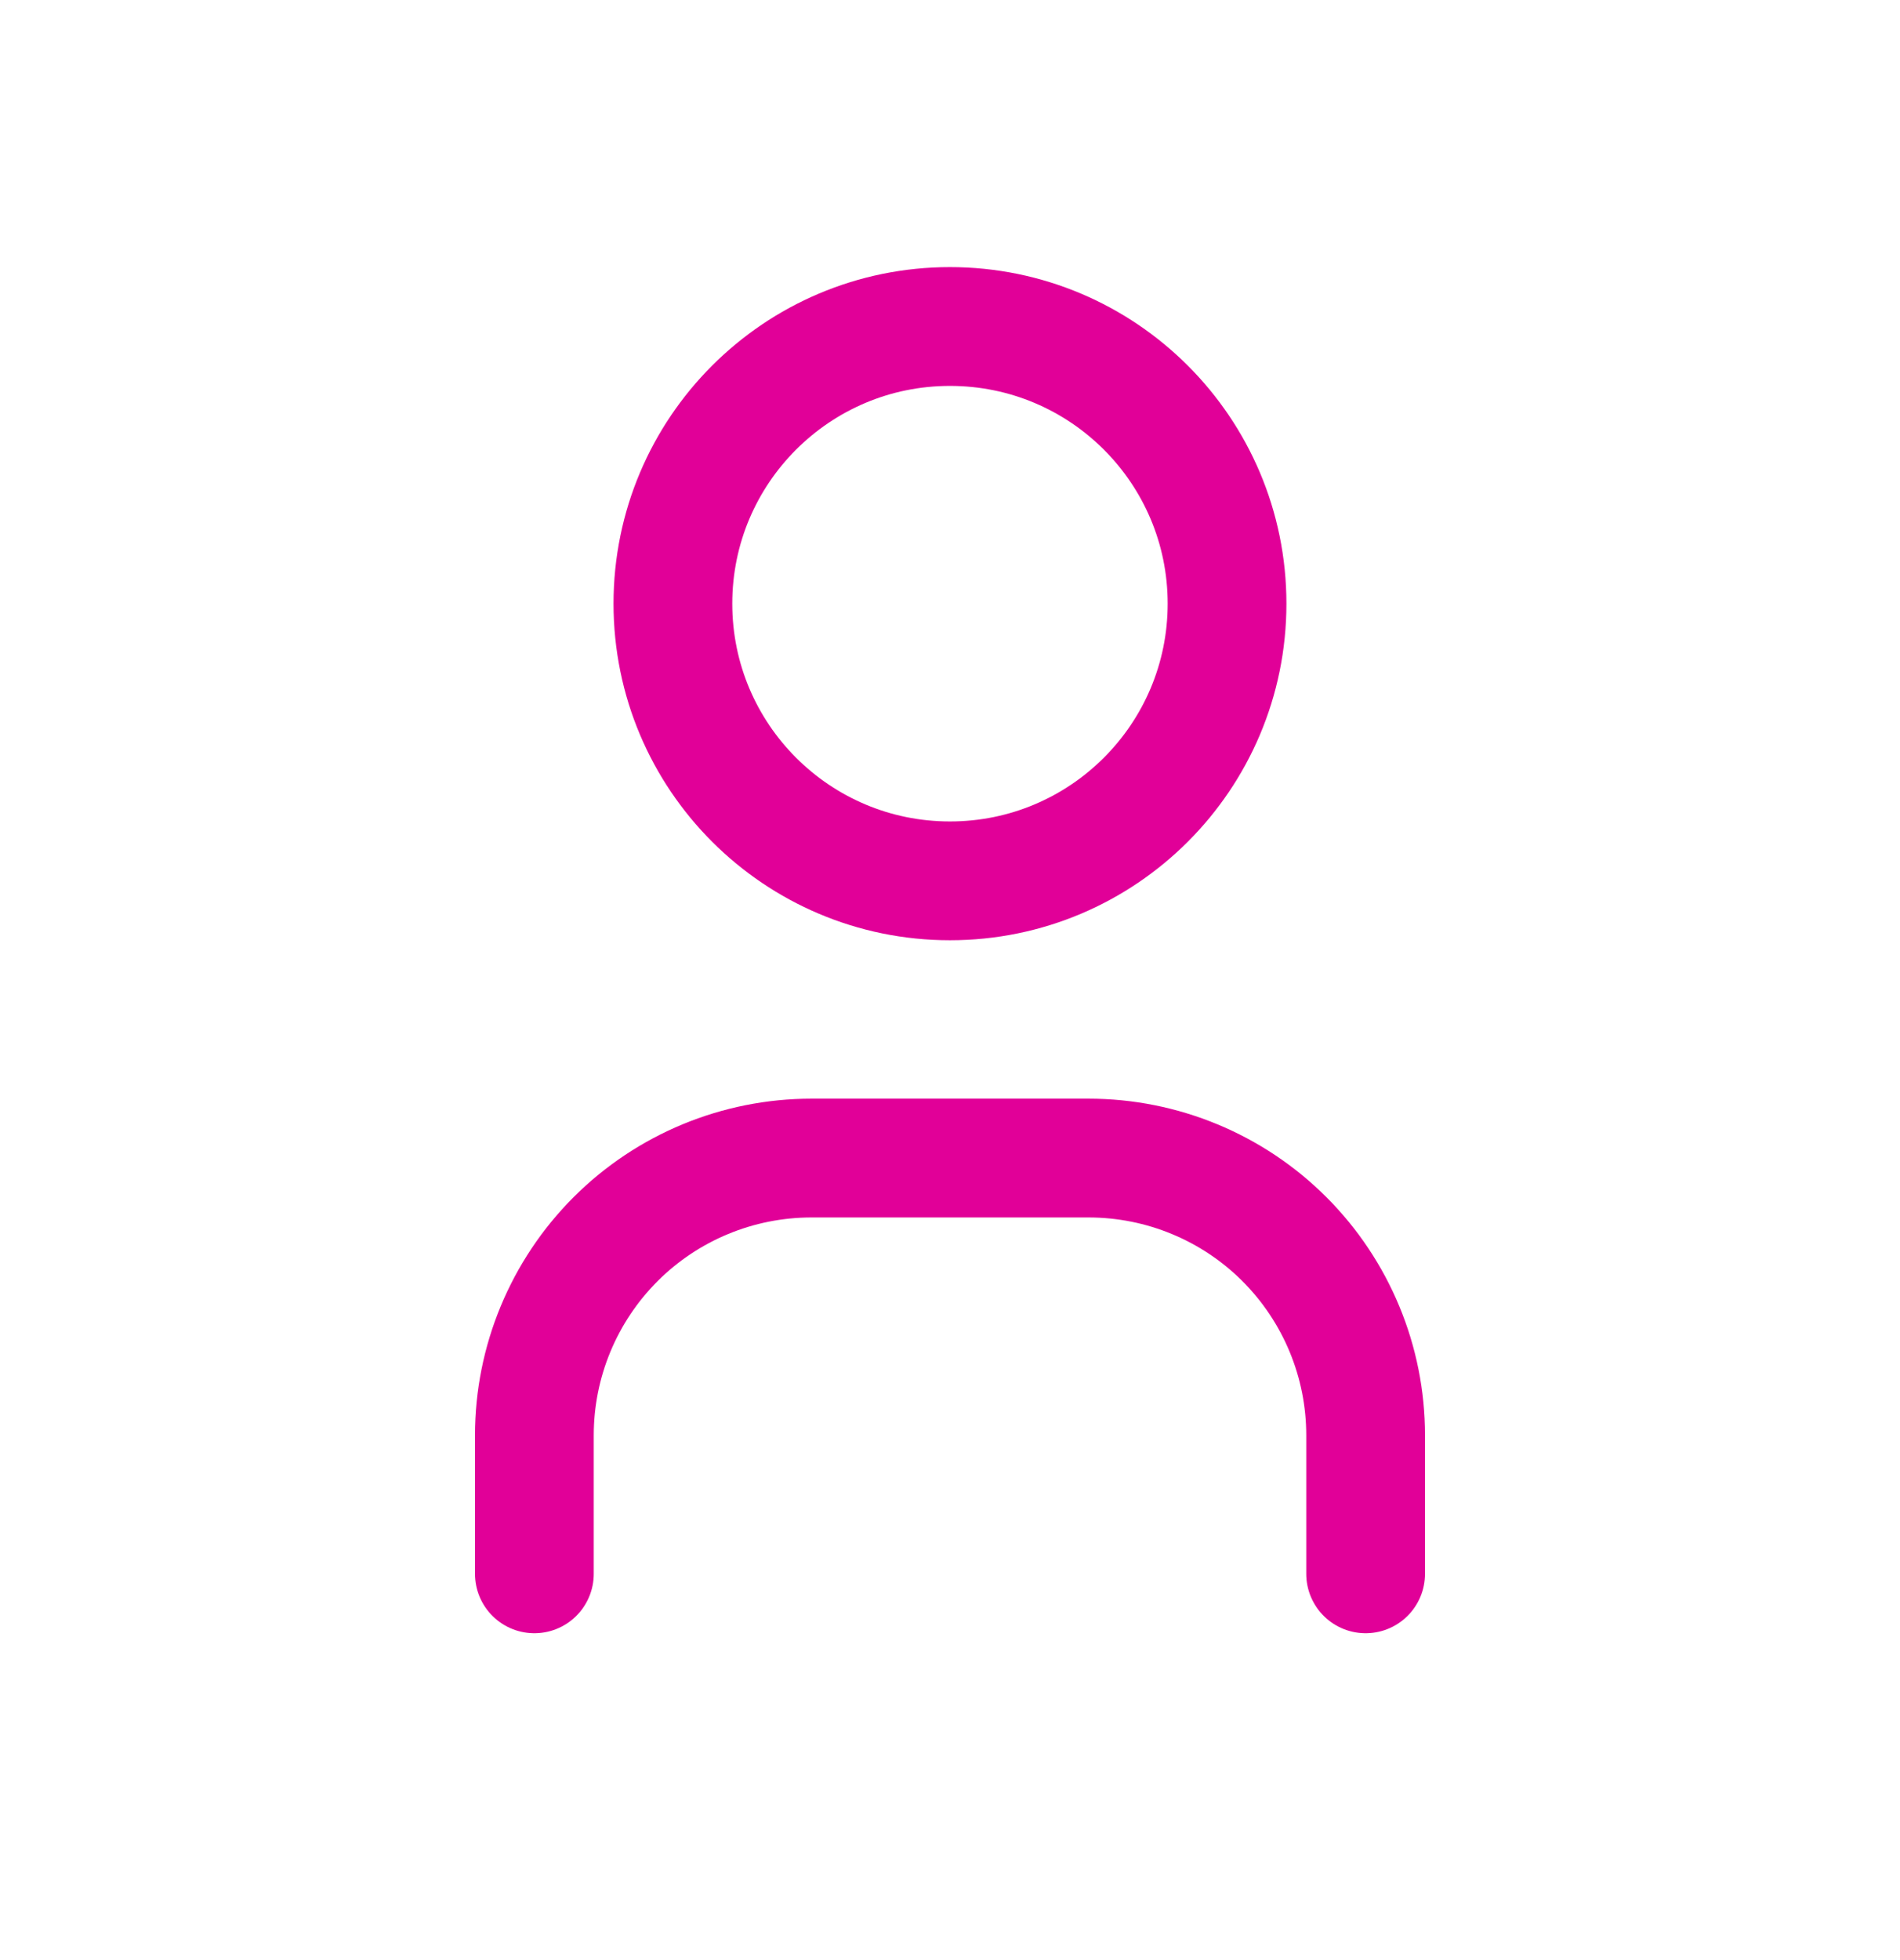 <svg width="32" height="33" viewBox="0 0 32 33" fill="none" xmlns="http://www.w3.org/2000/svg">
<mask id="mask0_2_9" style="mask-type:luminance" maskUnits="userSpaceOnUse" x="2" y="2" width="28" height="28">
<path d="M30 2H2V30H30V2Z" fill="white"/>
</mask>
<g mask="url(#mask0_2_9)">
<path d="M15.999 14.83C18.577 14.83 20.666 12.741 20.666 10.163C20.666 7.586 18.577 5.497 15.999 5.497C13.422 5.497 11.333 7.586 11.333 10.163C11.333 12.741 13.422 14.83 15.999 14.83Z" stroke="#E10098" stroke-width="2" stroke-linecap="round" stroke-linejoin="round"/>
<path d="M9 26.497V24.163C9 22.926 9.492 21.739 10.367 20.863C11.242 19.988 12.429 19.497 13.667 19.497H18.333C19.571 19.497 20.758 19.988 21.633 20.863C22.508 21.739 23 22.926 23 24.163V26.497" stroke="#E10098" stroke-width="2" stroke-linecap="round" stroke-linejoin="round"/>
</g>
</svg>
